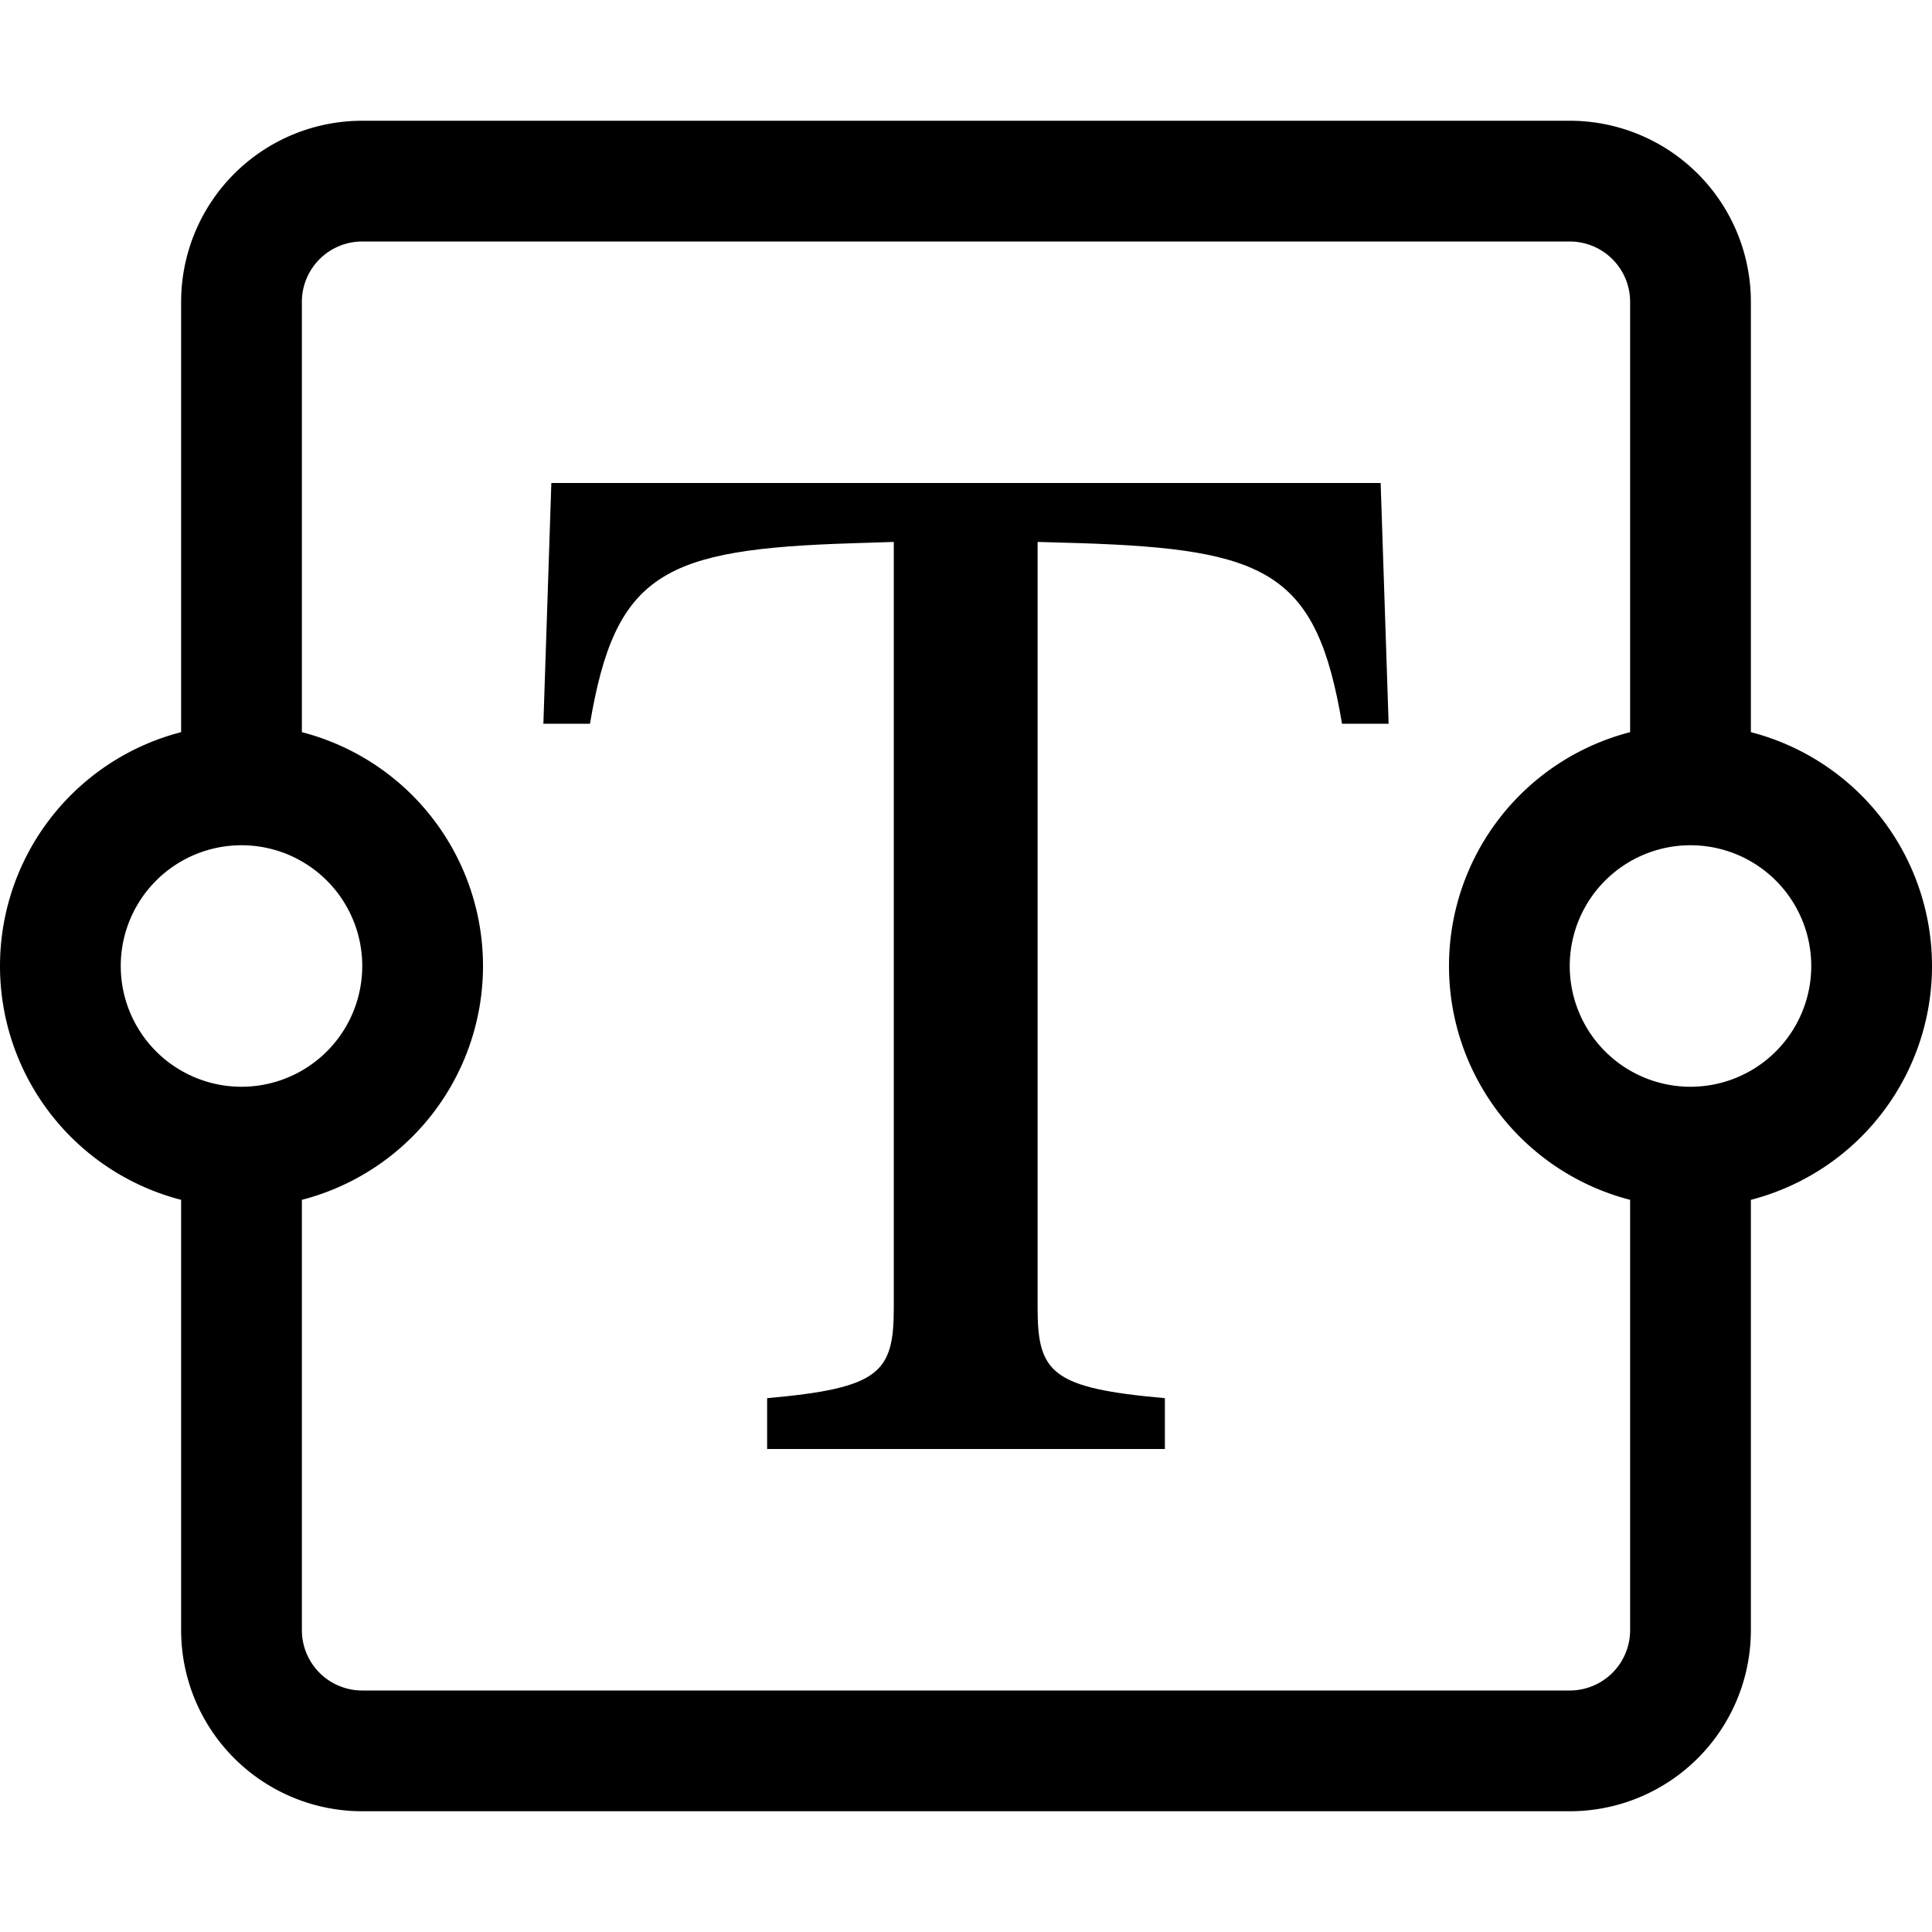 <svg class="bi bi-textarea-t" width="1em" height="1em" viewBox="0 0 16 16" fill="currentColor" xmlns="http://www.w3.org/2000/svg">
  <path fill-rule="evenodd" d="M14 9a1 1 0 100-2 1 1 0 000 2zm0 1a2 2 0 100-4 2 2 0 000 4zM2 9a1 1 0 100-2 1 1 0 000 2zm0 1a2 2 0 100-4 2 2 0 000 4z" clip-rule="evenodd"/>
  <path fill-rule="evenodd" d="M1.5 2.5A1.5 1.5 0 013 1h10a1.5 1.5 0 011.5 1.5v4h-1v-4A.5.5 0 0013 2H3a.5.5 0 00-.5.5v4h-1v-4zm1 7v4a.5.5 0 00.5.5h10a.5.5 0 00.5-.5v-4h1v4A1.5 1.5 0 0113 15H3a1.5 1.5 0 01-1.5-1.5v-4h1z" clip-rule="evenodd"/>
  <path d="M11.434 4H4.566L4.5 5.994h.386c.21-1.252.612-1.446 2.173-1.495l.343-.011v6.343c0 .537-.116.665-1.049.748V12h3.294v-.421c-.938-.083-1.054-.21-1.054-.748V4.488l.348.01c1.56.05 1.963.244 2.173 1.496h.386L11.434 4z"/>
</svg>